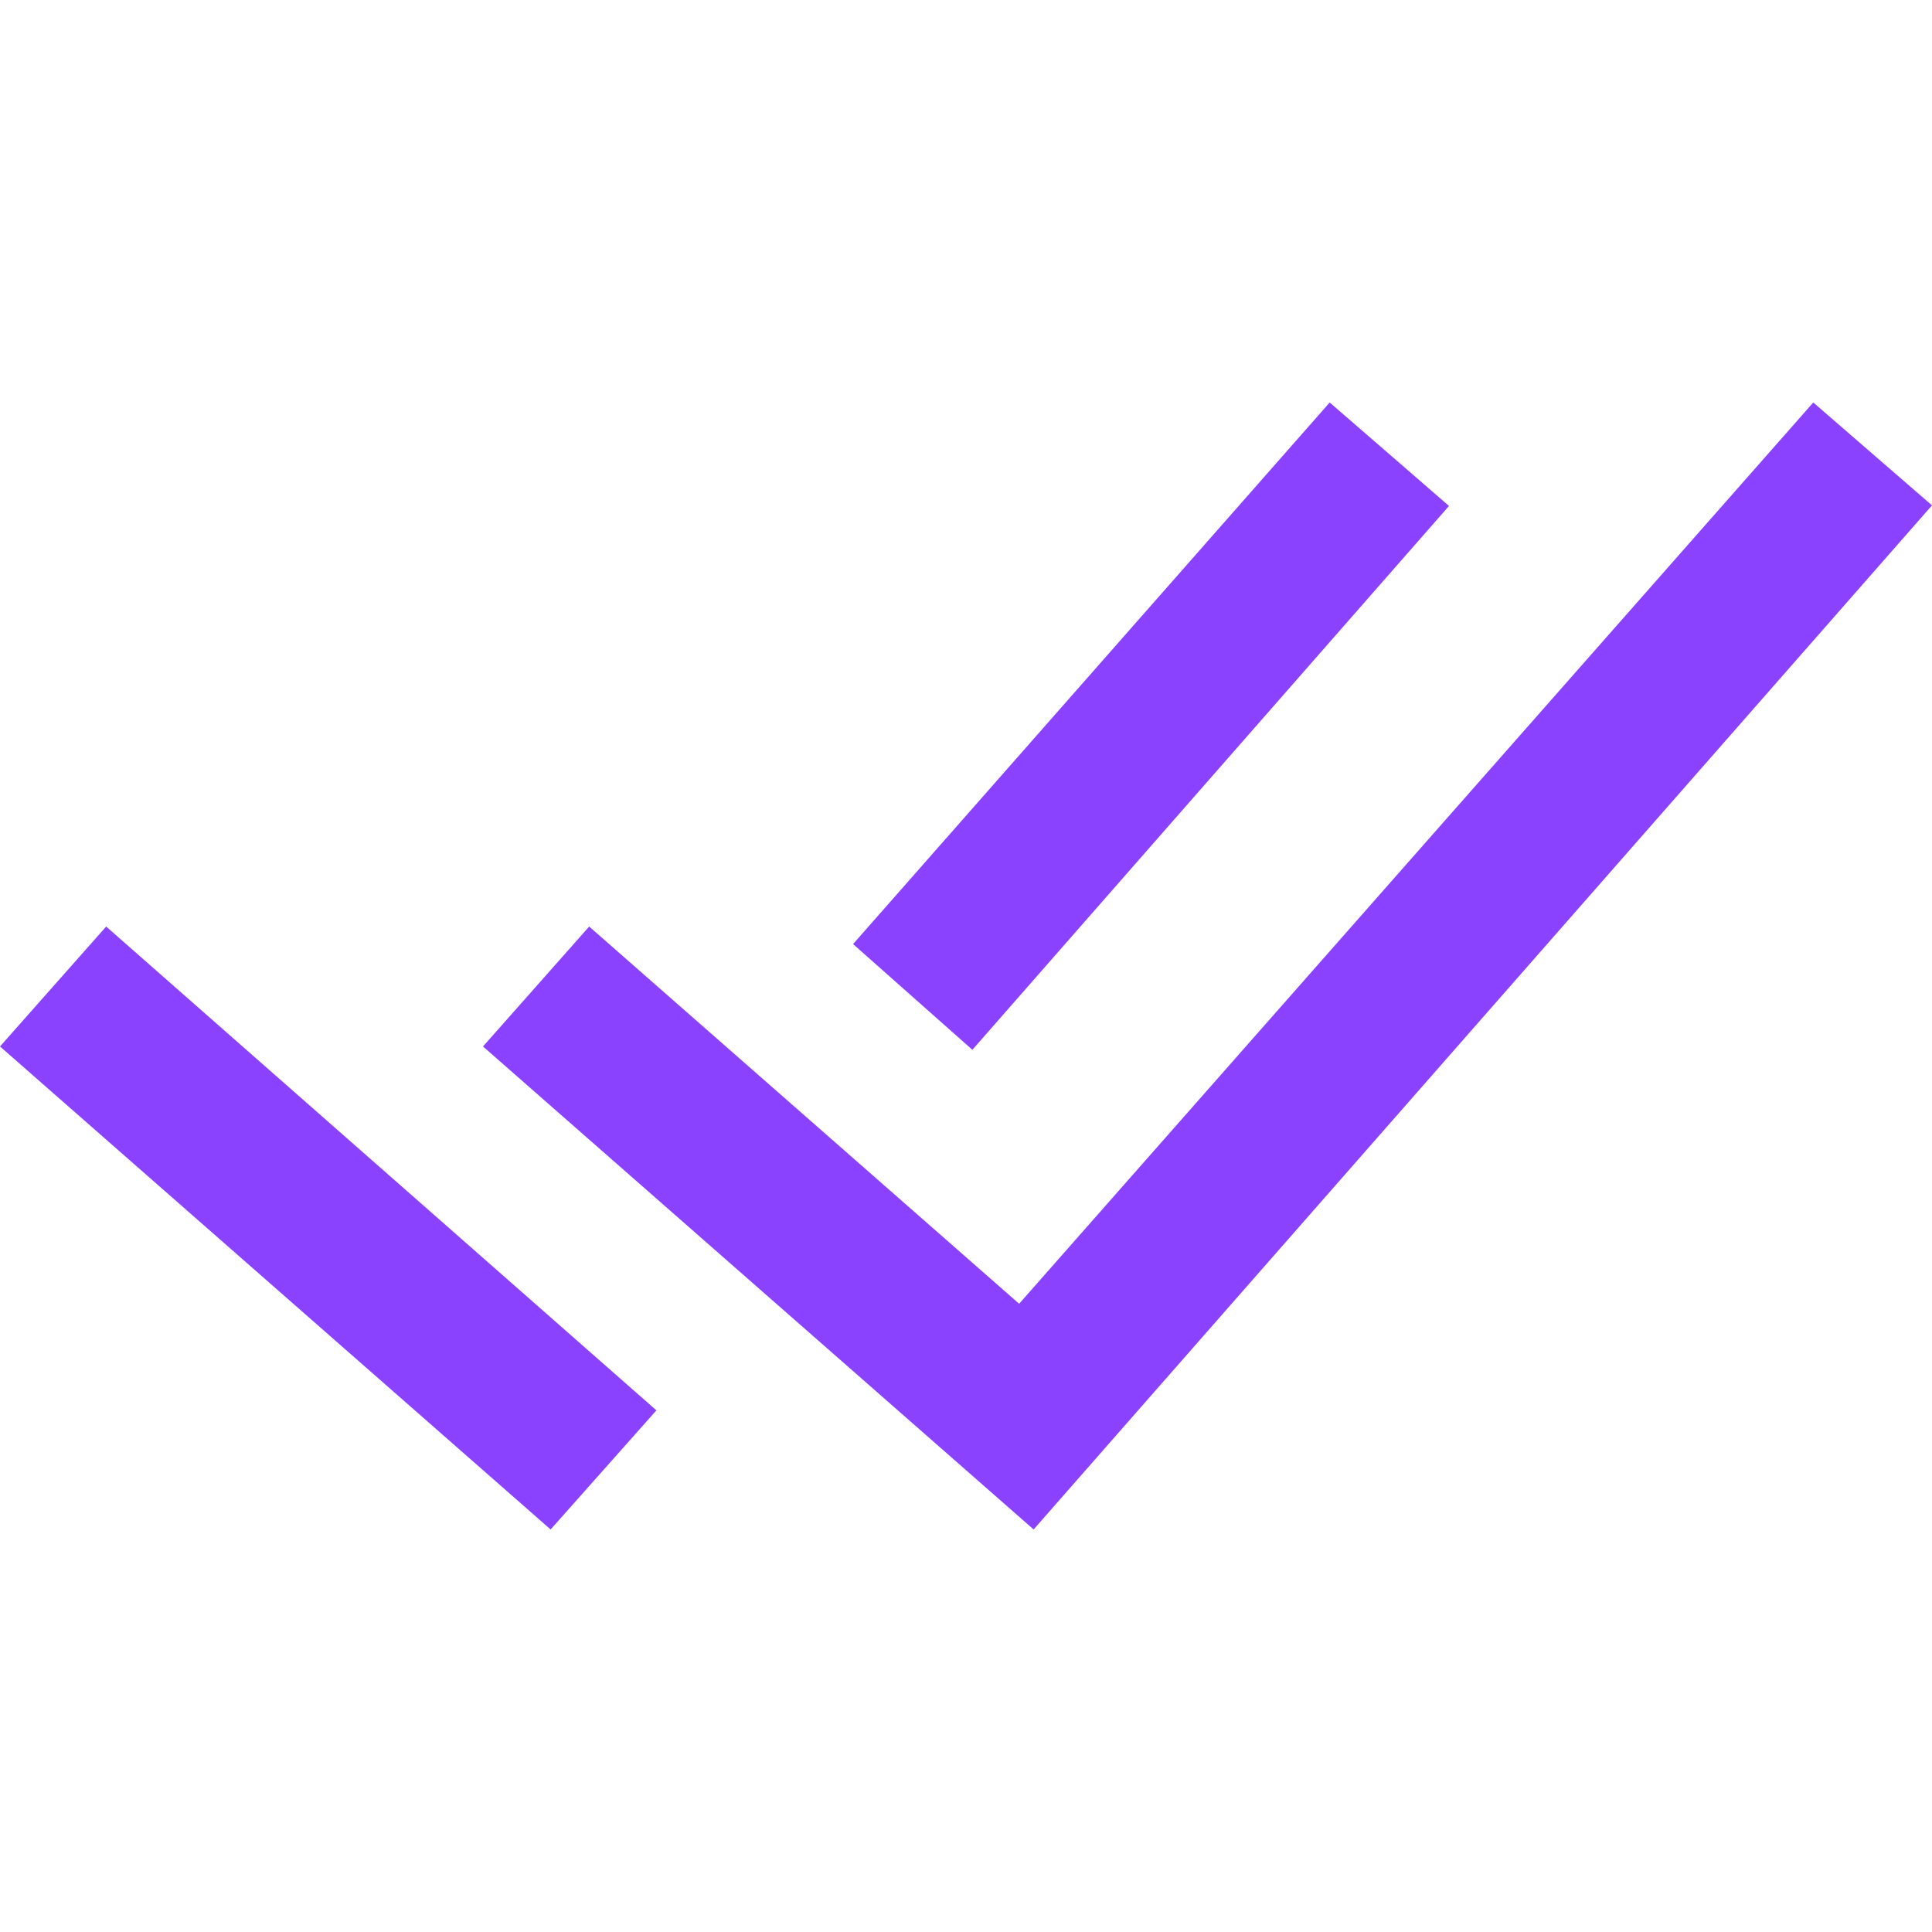 <svg width="40" height="40" viewBox="0 0 40 40" fill="none" xmlns="http://www.w3.org/2000/svg">
<path fill-rule="evenodd" clip-rule="evenodd" d="M40 10.463L21.4 31.666L10 21.666L12.198 19.183L21.1 26.993L37.542 8.333L40 10.463ZM2.198 19.183L13.59 29.2L11.4 31.666L0 21.666L2.198 19.183ZM17.662 19.546L27.53 8.333L30 10.475L20.132 21.735L17.662 19.546Z" fill="#8A42FF"/>
</svg>
